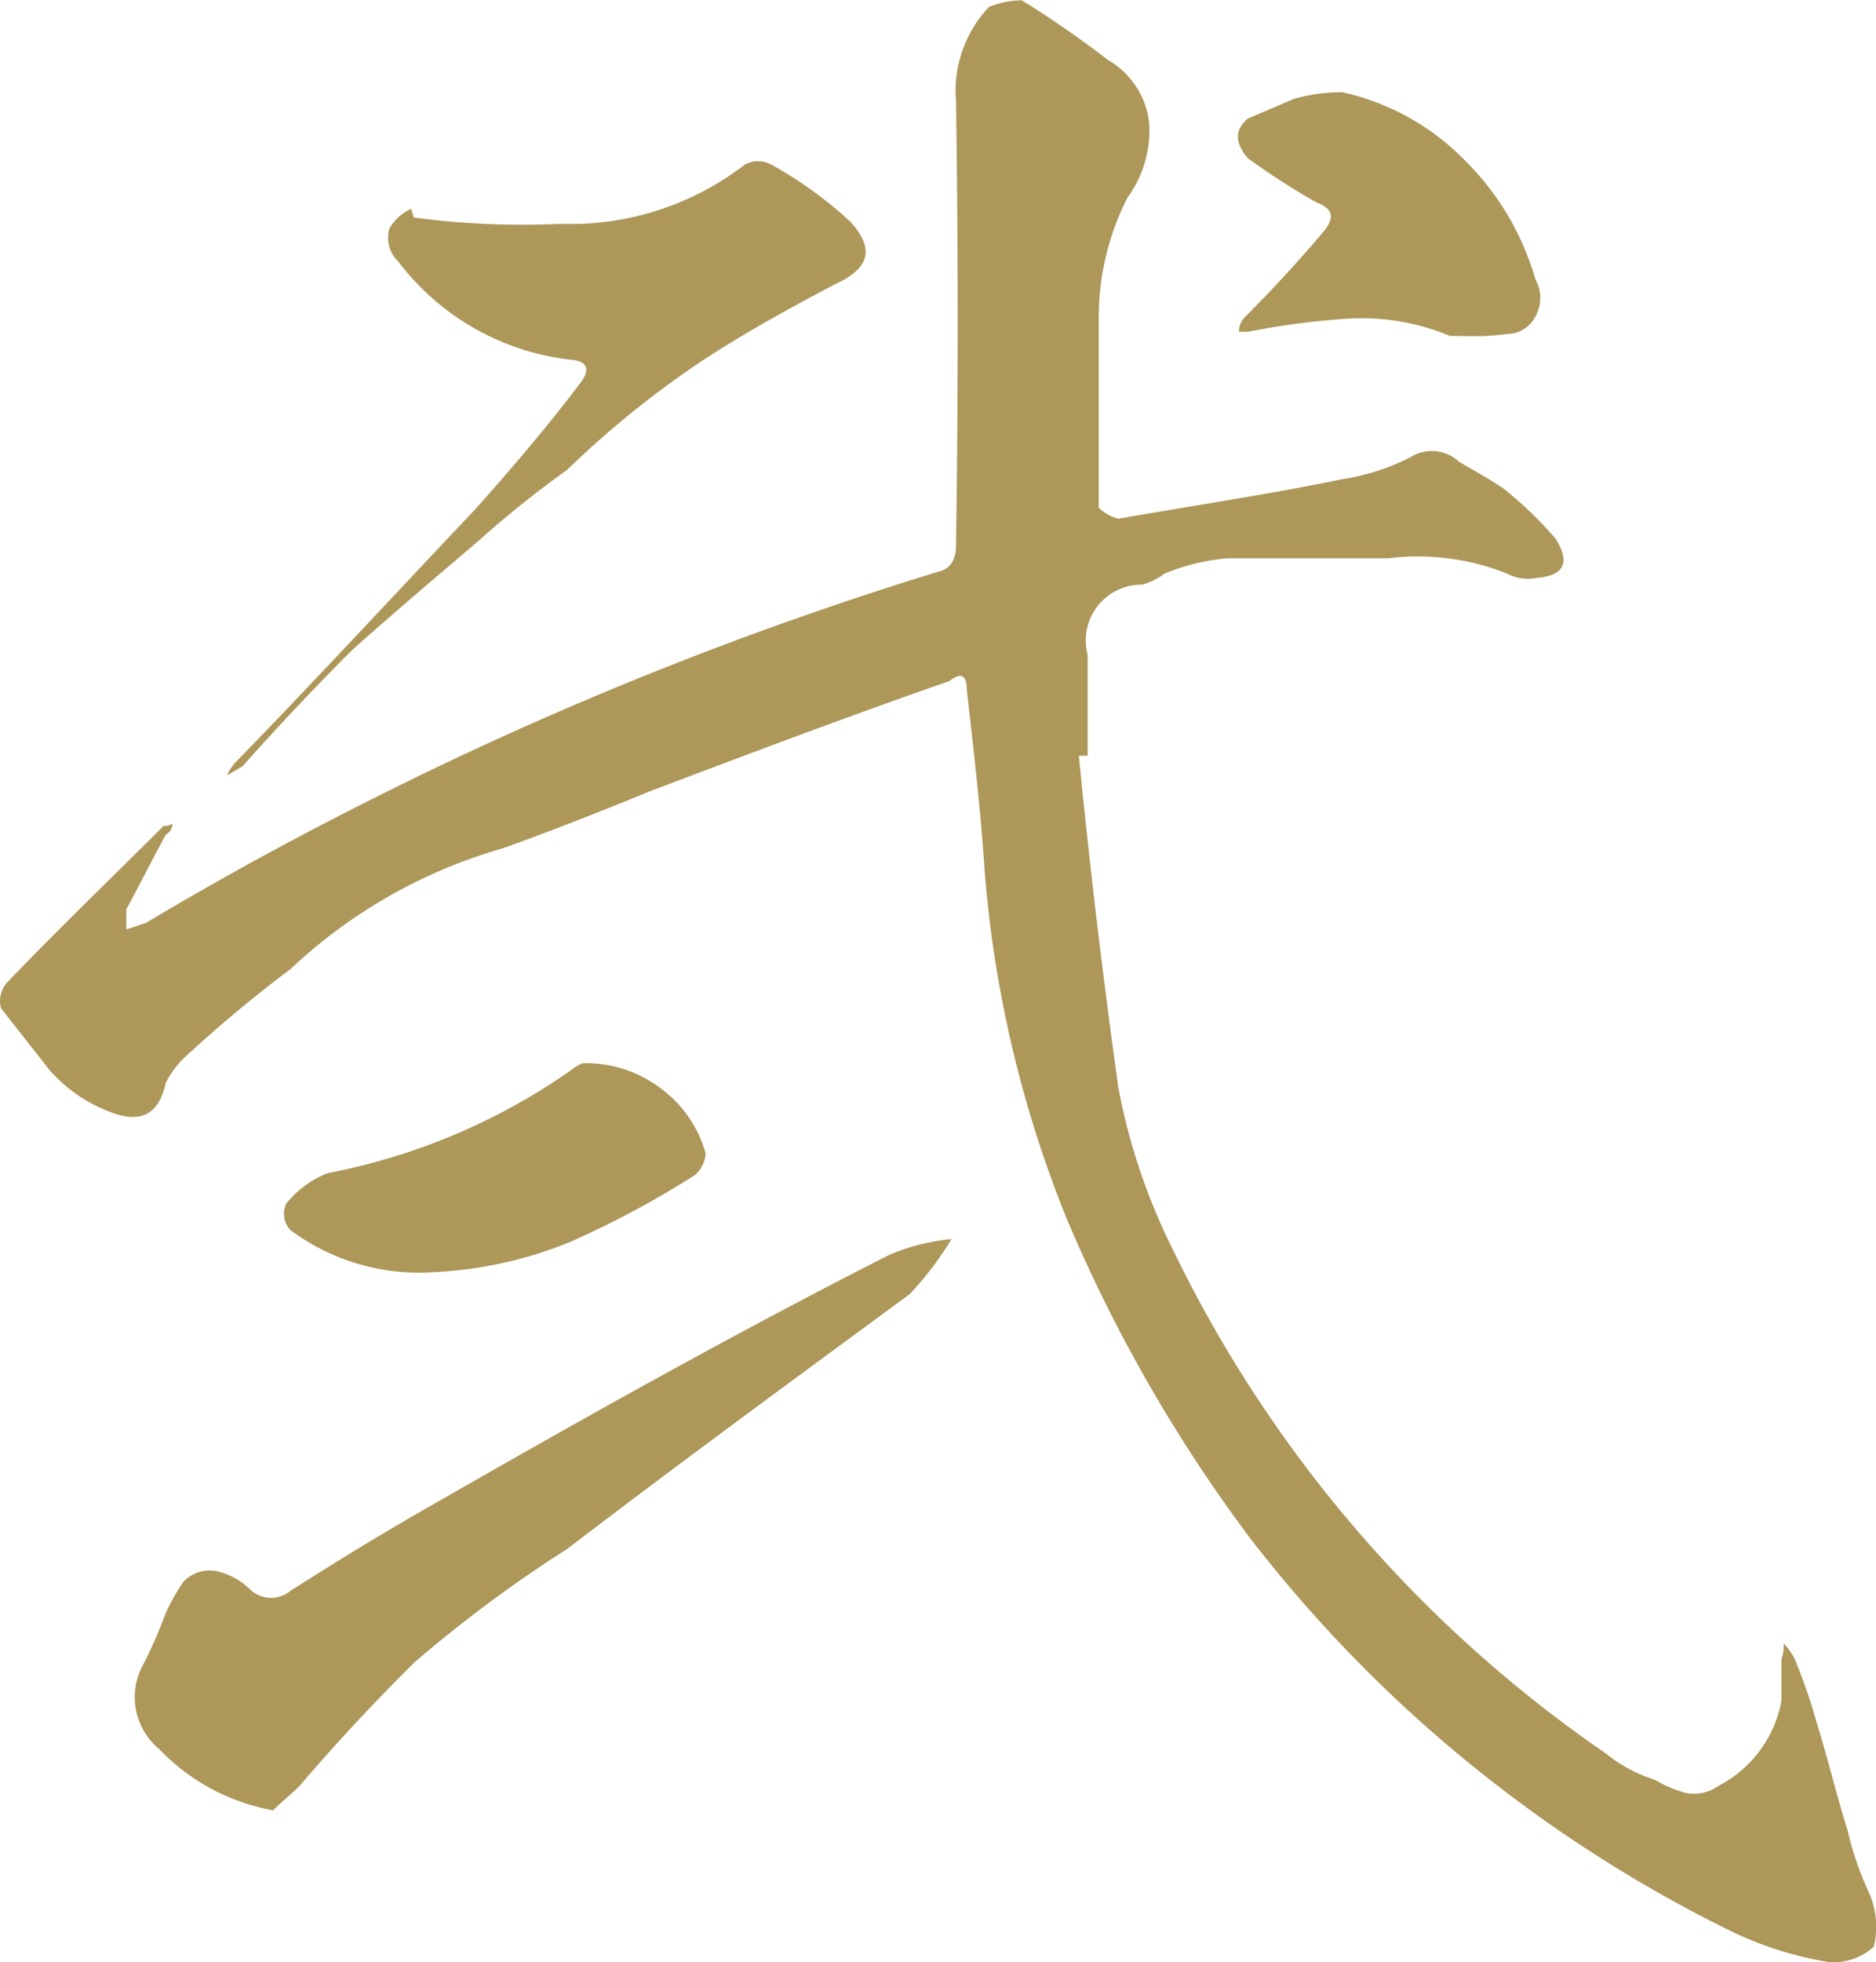 <svg xmlns="http://www.w3.org/2000/svg" width="32.468" height="33.941" viewBox="0 0 32.468 33.941">
  <path id="Path_5963" data-name="Path 5963" d="M22.04-17.556h.152V-19.3a.966.966,0,0,1,.95-1.216,1.189,1.189,0,0,0,.38-.19,3.6,3.6,0,0,1,1.1-.266H27.4a4.155,4.155,0,0,1,2.052.266.76.76,0,0,0,.494.076q.741-.057.342-.684a6.66,6.66,0,0,0-.912-.874c-.228-.152-.494-.3-.76-.456a.687.687,0,0,0-.836-.076,3.9,3.9,0,0,1-1.178.38c-1.292.266-2.584.456-3.876.684a.735.735,0,0,1-.342-.19v-3.268a4.564,4.564,0,0,1,.494-2.09,1.99,1.99,0,0,0,.38-1.292,1.449,1.449,0,0,0-.722-1.1,17.339,17.339,0,0,0-1.482-1.026,1.525,1.525,0,0,0-.57.114,2.117,2.117,0,0,0-.57,1.634c.038,2.546.038,5.13,0,7.676,0,.266-.114.418-.3.456a62.854,62.854,0,0,0-9.69,3.876c-1.368.684-2.7,1.406-4.028,2.2l-.342.114V-14.9c.228-.418.456-.874.684-1.292a.209.209,0,0,0,.114-.19.228.228,0,0,1-.152.038c-.912.912-1.824,1.786-2.7,2.7a.474.474,0,0,0-.114.456c.266.342.57.722.836,1.064a2.626,2.626,0,0,0,1.14.76c.456.152.76,0,.874-.532a1.687,1.687,0,0,1,.3-.418A23.781,23.781,0,0,1,8.4-13.87a8.943,8.943,0,0,1,3.686-2.09c.836-.3,1.71-.646,2.546-.988,1.71-.646,3.42-1.292,5.168-1.9.19-.152.3-.114.3.152.114.988.228,1.976.3,3A20.183,20.183,0,0,0,21.85-9.5,26.222,26.222,0,0,0,25-4.028a23.727,23.727,0,0,0,8.322,6.8A6.143,6.143,0,0,0,35,3.306a1.026,1.026,0,0,0,.8-.266,1.486,1.486,0,0,0-.076-.912,5.392,5.392,0,0,1-.38-1.1C35.15.418,35-.228,34.808-.836a9.382,9.382,0,0,0-.38-1.1,1.155,1.155,0,0,0-.19-.266.647.647,0,0,1-.038.266v.722A2.075,2.075,0,0,1,33.1.266a.716.716,0,0,1-.57.114A2.246,2.246,0,0,1,32,.152,2.508,2.508,0,0,1,31.16-.3a22.391,22.391,0,0,1-7.486-8.7,10.679,10.679,0,0,1-.95-2.812C22.458-13.718,22.23-15.618,22.04-17.556ZM8.094.684c.152-.152.3-.266.456-.418.646-.76,1.292-1.444,1.976-2.128a22.977,22.977,0,0,1,2.66-1.976C15.124-5.32,17.1-6.764,19.114-8.246a5.7,5.7,0,0,0,.722-.95,3.645,3.645,0,0,0-1.064.266c-2.622,1.33-5.206,2.774-7.79,4.256C10.108-4.18,9.234-3.648,8.4-3.116a.528.528,0,0,1-.722-.038,1.2,1.2,0,0,0-.57-.3.627.627,0,0,0-.57.19,3.8,3.8,0,0,0-.3.532,8.693,8.693,0,0,1-.38.874A1.163,1.163,0,0,0,6.118-.38,3.615,3.615,0,0,0,8.094.684Zm2.432-27.55c0-.038-.038-.114-.038-.152a.832.832,0,0,0-.38.342.565.565,0,0,0,.152.57A4.359,4.359,0,0,0,13.3-24.4c.228.038.266.152.152.342-.57.76-1.216,1.52-1.862,2.242-1.368,1.444-2.736,2.926-4.142,4.37a.8.8,0,0,0-.152.228c.076-.038.19-.114.266-.152.608-.684,1.254-1.368,1.9-2.014.722-.646,1.444-1.254,2.2-1.9a17.728,17.728,0,0,1,1.52-1.216,16.614,16.614,0,0,1,2.356-1.9c.76-.494,1.52-.912,2.318-1.33.57-.266.646-.608.228-1.064a6.958,6.958,0,0,0-1.368-.988.483.483,0,0,0-.456,0,4.947,4.947,0,0,1-3.192,1.026A14.286,14.286,0,0,1,10.526-26.866Zm.38,18.24a7.092,7.092,0,0,0,2.356-.532A16.425,16.425,0,0,0,15.39-10.3a.528.528,0,0,0,.19-.38,2.091,2.091,0,0,0-.8-1.14,2.13,2.13,0,0,0-1.33-.418.831.831,0,0,0-.19.114,10.9,10.9,0,0,1-4.218,1.786,1.711,1.711,0,0,0-.722.532.414.414,0,0,0,.076.456A3.742,3.742,0,0,0,10.906-8.626ZM28.8-24.814a3.908,3.908,0,0,0,.646-.038.548.548,0,0,0,.494-.3.652.652,0,0,0,0-.646,4.7,4.7,0,0,0-1.216-2.052A4.231,4.231,0,0,0,26.6-29.032a2.963,2.963,0,0,0-.836.114l-.8.342q-.342.285,0,.684a12.48,12.48,0,0,0,1.178.76c.3.114.342.266.114.532-.418.494-.874.988-1.33,1.444a.345.345,0,0,0-.114.266h.152a13.758,13.758,0,0,1,1.748-.228,3.957,3.957,0,0,1,1.748.3Z" transform="translate(-3.368 30.628)" fill="#ad9759"/>
</svg>
